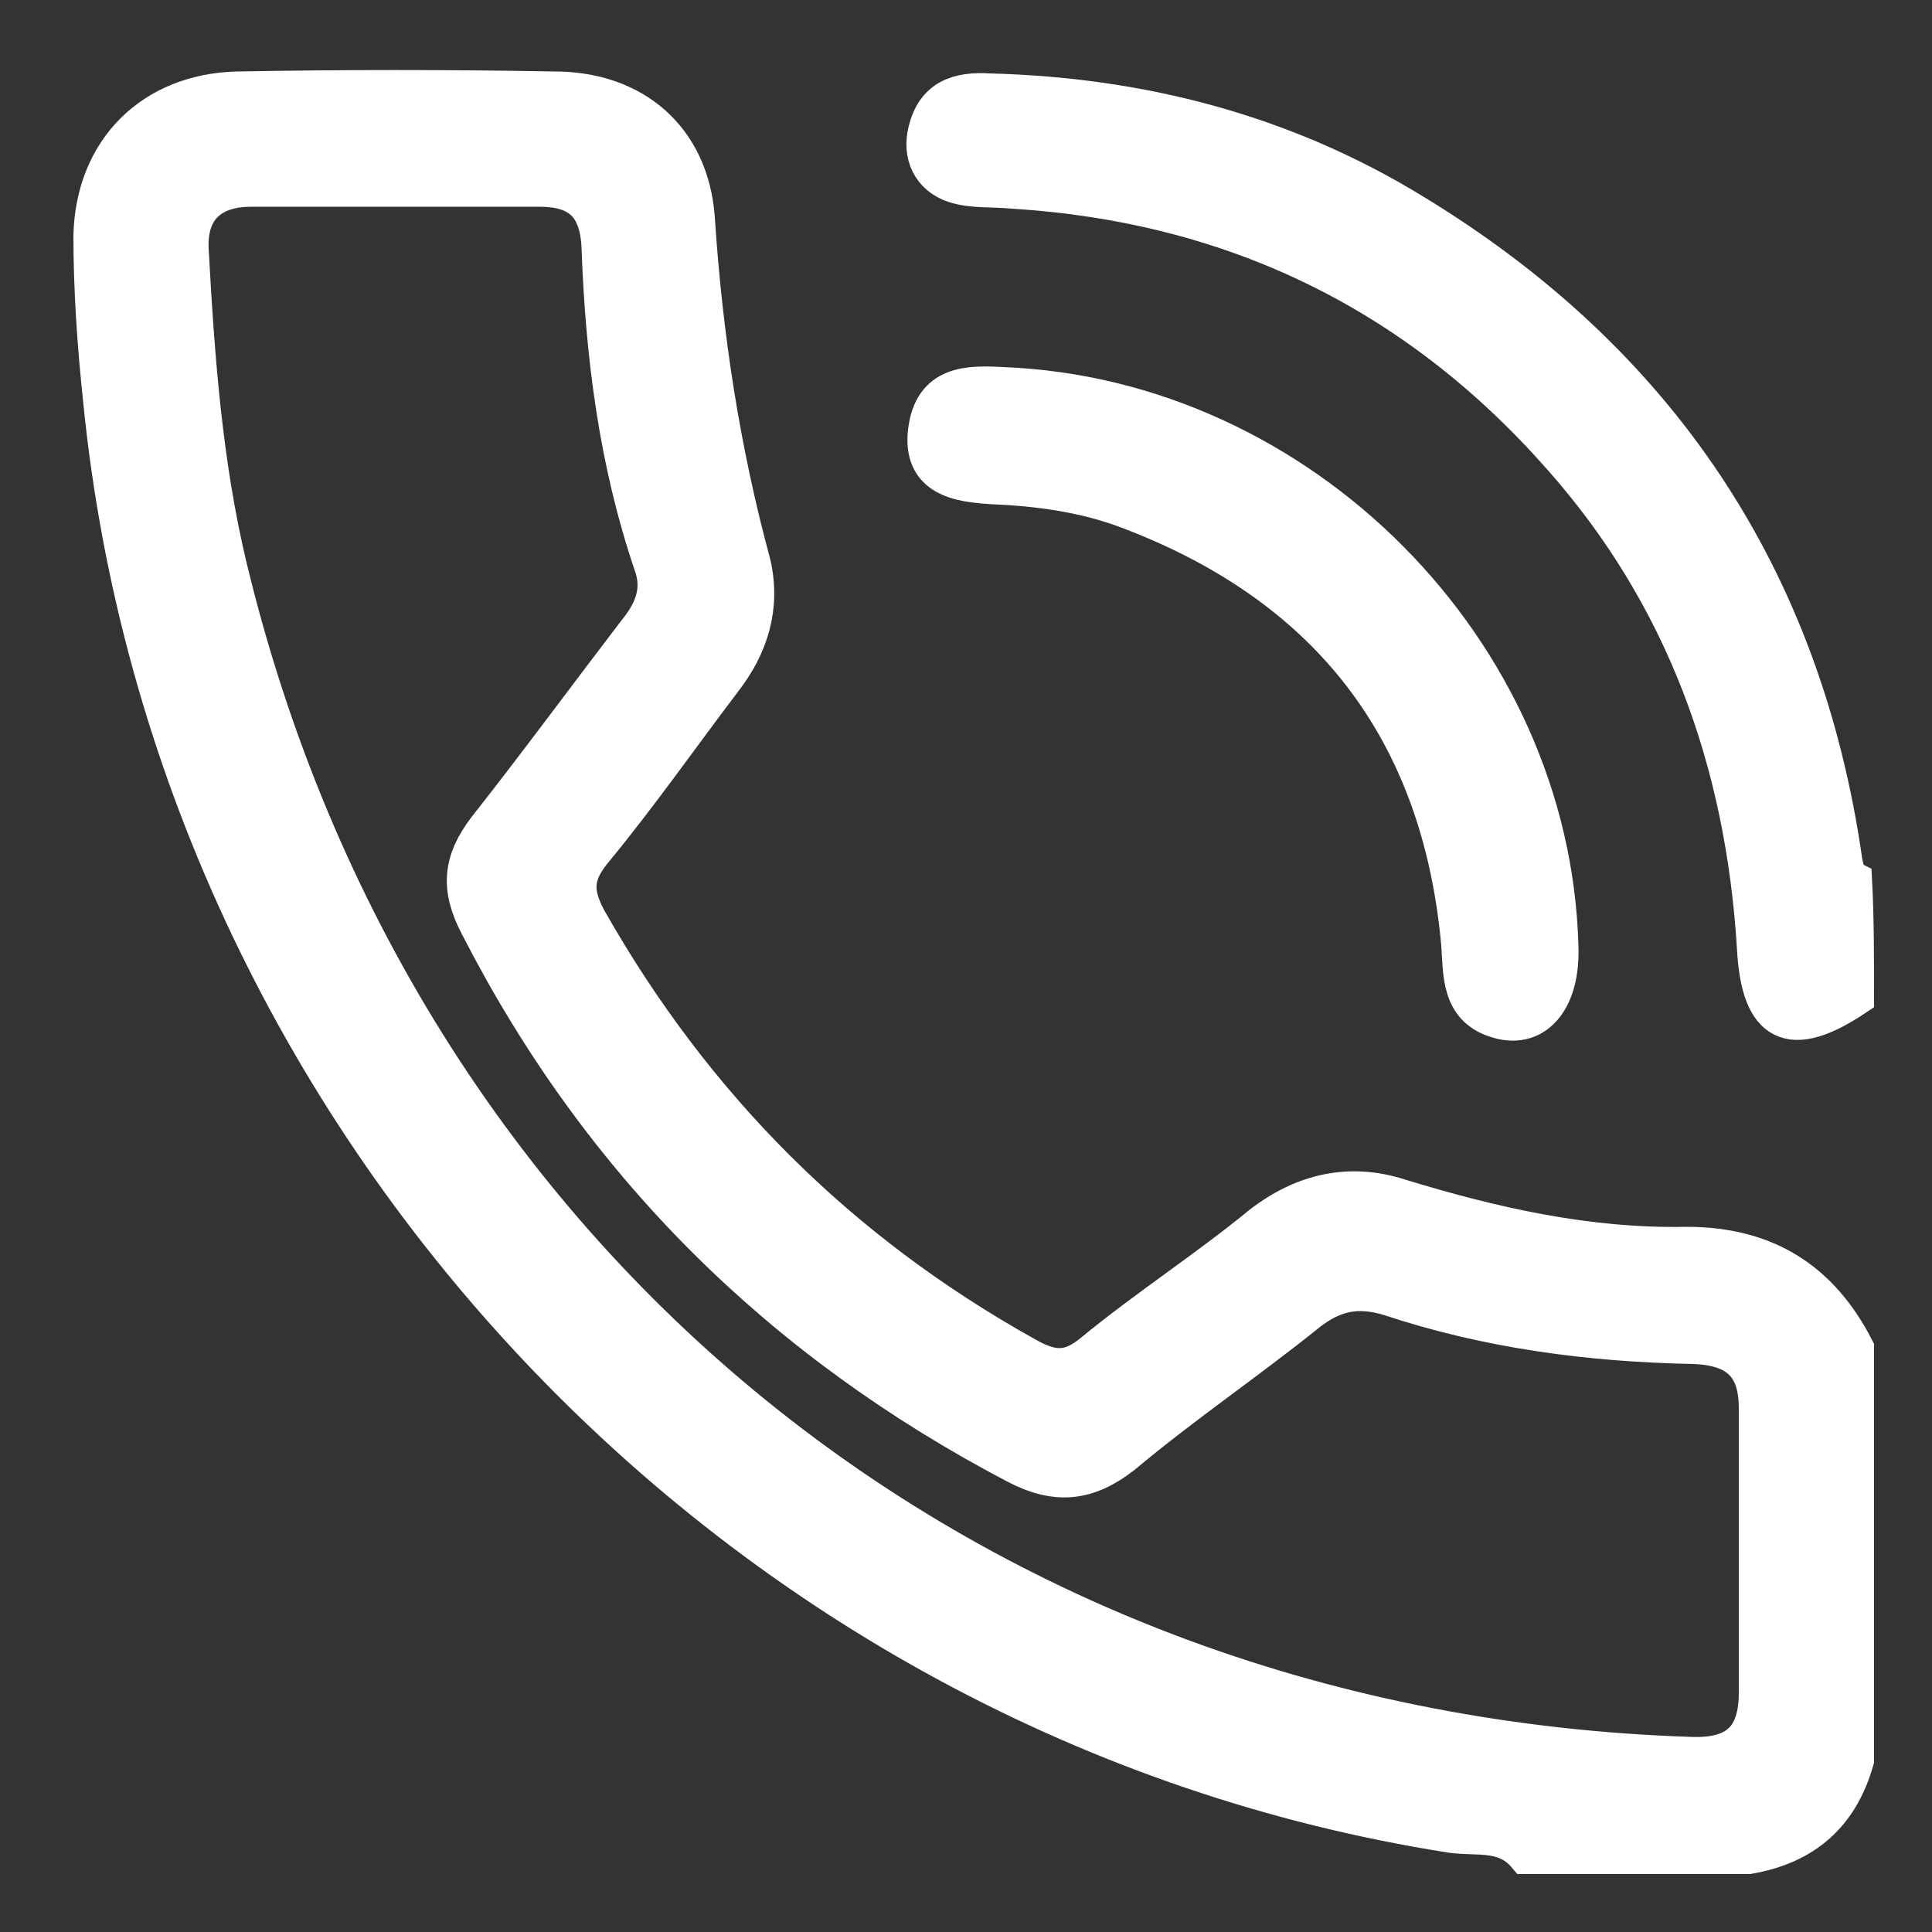 <?xml version="1.0" encoding="utf-8"?>
<!-- Generator: Adobe Illustrator 23.1.1, SVG Export Plug-In . SVG Version: 6.00 Build 0)  -->
<svg version="1.1" id="Calque_1" xmlns="http://www.w3.org/2000/svg" xmlns:xlink="http://www.w3.org/1999/xlink" x="0px" y="0px"
	 viewBox="0 0 100 100" style="enable-background:new 0 0 100 100;" xml:space="preserve">
<rect x="0" y="0" width="100" height="100" fill="#333333" stroke="none"/>
<style type="text/css">
	.st0{fill:#FFFFFF;stroke:#FFFFFF;stroke-width:2;stroke-miterlimit:10;}
</style>
<g id="k9HvxV_1_">
	<g>
		<g id="BeLW05_1_">
			<g>
				<path class="st0" d="M96,51.6c-3.3,2.2-4.9,1.5-5.1-2.6c-0.6-9.6-3.7-18.2-10.1-25.4c-7.5-8.5-17-13.1-28.4-13.8
					c-1-0.1-2.1,0-3-0.3C48.2,9.1,47.7,8,48,6.8c0.4-1.7,1.6-2.1,3.2-2c7.8,0.2,15.2,2.1,21.9,6.2c12.7,7.7,20.2,18.9,22.3,33.6
					c0.1,0.4,0.1,0.8,0.5,1C96,47.5,96,49.6,96,51.6z"/>
				<path class="st0" d="M51.9,20c15.4,0.6,28.4,13.7,28.8,29c0.1,2.8-1.3,4.4-3.3,3.7c-1.8-0.6-1.7-2.3-1.8-3.8
					c-1-11.2-6.9-18.7-17.4-22.6c-2.2-0.8-4.5-1.1-6.8-1.2c-1.8-0.1-3.7-0.4-3.4-2.8C48.3,19.9,50.1,19.9,51.9,20z"/>
				<path class="st0" d="M87.3,64.5c-5.1,0.1-10-1-14.9-2.5c-2.5-0.8-4.9-0.3-7.1,1.4c-2.8,2.3-5.9,4.3-8.7,6.6
					c-1.2,1-2.1,1-3.5,0.2c-9.7-5.4-17.2-12.9-22.7-22.6c-0.8-1.5-0.7-2.4,0.4-3.7c2.3-2.8,4.4-5.8,6.6-8.7c1.4-1.8,2-3.8,1.5-6
					c-1.6-5.9-2.5-11.8-2.9-17.9c-0.3-4.1-3.2-6.6-7.3-6.6c-5.5-0.1-10.9-0.1-16.4,0c-4.4,0.1-7.4,3.1-7.5,7.5
					c0,2.8,0.2,5.7,0.5,8.5C9,58.1,38.2,89.1,75.1,94.9c1.3,0.2,2.8-0.2,3.9,1.1c3.8,0,7.7,0,11.5,0c2.9-0.5,4.7-2.1,5.5-4.9
					c0-7.1,0-14.2,0-21.3C94.2,66.3,91.4,64.5,87.3,64.5z M91,87.6c0,2.3-1,3.4-3.5,3.3c-37.1-1.2-67-25.4-75.7-61.5
					c-1.3-5.4-1.7-11-2-16.5C9.7,10.7,11,9.7,13,9.7c2.5,0,5.1,0,7.6,0c2.4,0,4.9,0,7.3,0c2,0,3.1,0.8,3.2,3.1
					c0.2,5.6,0.9,11.1,2.7,16.4c0.5,1.4,0,2.5-0.9,3.6c-2.6,3.4-5.1,6.8-7.7,10.1c-1.3,1.7-1.4,3.1-0.4,5
					c6.3,12.3,15.6,21.5,27.8,27.9c2.1,1.1,3.7,0.9,5.5-0.5c3.1-2.6,6.5-4.9,9.6-7.4c1.3-1,2.5-1.3,4.2-0.8
					c5.1,1.7,10.4,2.4,15.8,2.5c2.3,0.1,3.3,1.1,3.3,3.3C91,77.9,91,82.7,91,87.6z"/>
			</g>
		</g>
	</g>
</g>
</svg>

